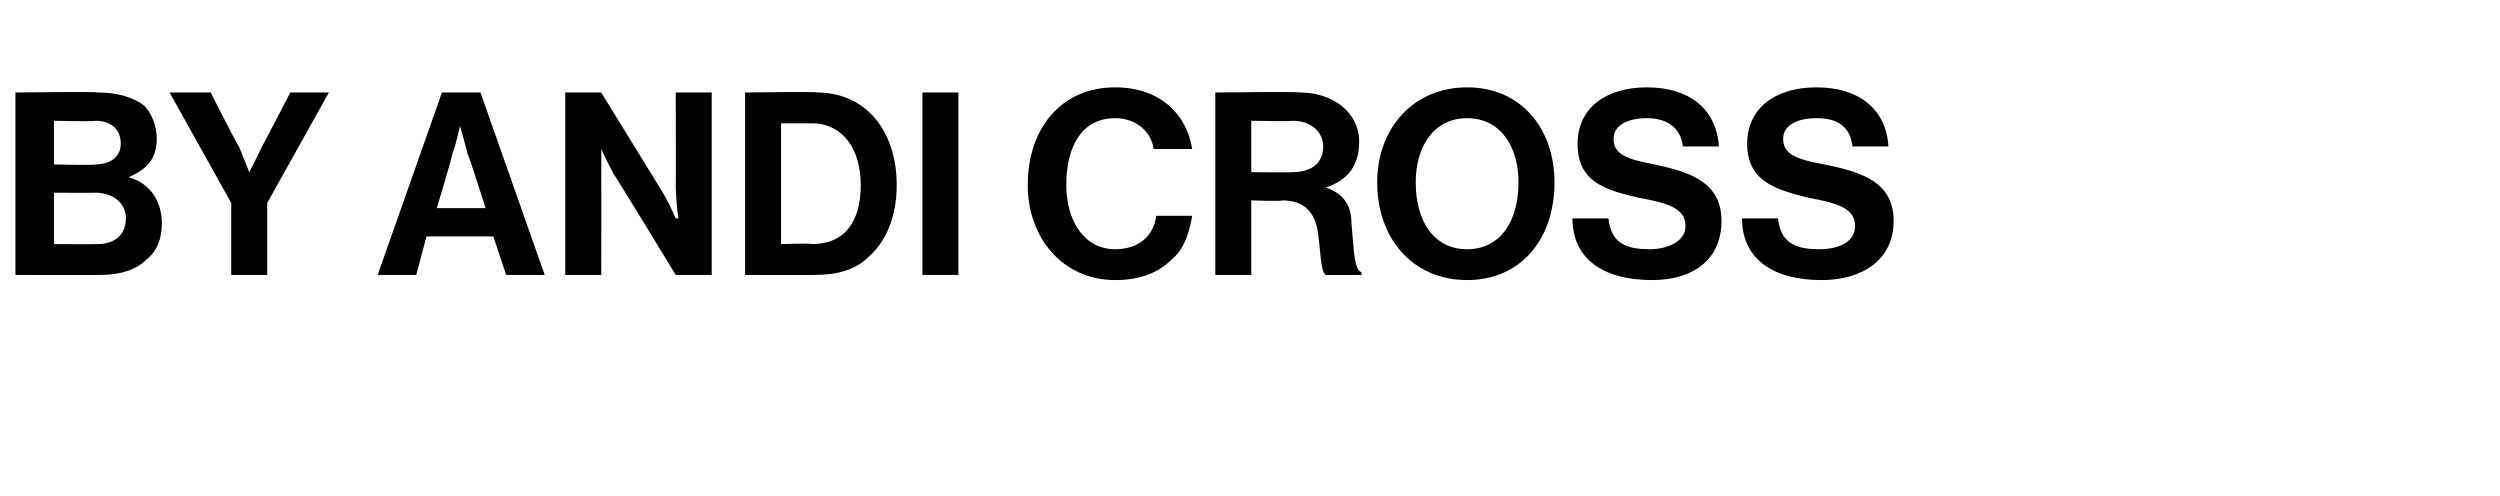 <?xml version="1.0" standalone="no"?>
<!DOCTYPE svg PUBLIC "-//W3C//DTD SVG 1.1//EN" "http://www.w3.org/Graphics/SVG/1.1/DTD/svg11.dtd">
<svg xmlns="http://www.w3.org/2000/svg" version="1.1" width="97.3px" height="19.3px" viewBox="0 -3 97.3 19.3" style="top:-3px">
  <desc>By Andi Cross</desc>
  <defs/>
  <g id="Polygon35864">
    <path d="M 0.6 0.6 C 0.6 0.6 3.83 0.56 3.8 0.6 C 4.6 0.6 5.2 0.8 5.6 1.1 C 5.9 1.4 6.1 1.9 6.1 2.4 C 6.1 3.2 5.7 3.6 5 3.9 C 5 3.9 5 3.9 5 3.9 C 5.8 4.1 6.3 4.8 6.3 5.7 C 6.3 6.3 6.1 6.8 5.7 7.1 C 5.3 7.5 4.7 7.7 3.9 7.7 C 3.91 7.71 0.6 7.7 0.6 7.7 L 0.6 0.6 Z M 2.1 6.5 C 2.1 6.5 3.75 6.51 3.8 6.5 C 4.5 6.5 4.9 6.1 4.9 5.5 C 4.9 4.9 4.4 4.5 3.7 4.5 C 3.71 4.51 2.1 4.5 2.1 4.5 L 2.1 6.5 Z M 3.7 3.4 C 4.3 3.4 4.7 3.1 4.7 2.6 C 4.7 2 4.3 1.7 3.7 1.7 C 3.68 1.74 2.1 1.7 2.1 1.7 L 2.1 3.4 C 2.1 3.4 3.65 3.44 3.7 3.4 Z M 9 4.9 L 6.6 0.6 L 8.2 0.6 C 8.2 0.6 9.25 2.68 9.3 2.7 C 9.47 3.11 9.7 3.7 9.7 3.7 L 9.7 3.7 C 9.7 3.7 10.01 3.11 10.2 2.7 C 10.22 2.68 11.3 0.6 11.3 0.6 L 12.8 0.6 L 10.4 4.9 L 10.4 7.7 L 9 7.7 L 9 4.9 Z M 17.2 0.6 L 18.7 0.6 L 21.2 7.7 L 19.7 7.7 L 19.2 6.2 L 16.6 6.2 L 16.2 7.7 L 14.7 7.7 L 17.2 0.6 Z M 17 5.1 L 18.9 5.1 C 18.9 5.1 18.24 3.02 18.2 3 C 18.12 2.64 17.9 1.9 17.9 1.9 L 17.9 1.9 C 17.9 1.9 17.75 2.64 17.6 3 C 17.63 3.02 17 5.1 17 5.1 Z M 22 0.6 L 23.4 0.6 C 23.4 0.6 25.83 4.55 25.8 4.5 C 26.06 4.94 26.3 5.5 26.3 5.5 L 26.4 5.5 C 26.4 5.5 26.31 4.81 26.3 4.3 C 26.31 4.31 26.3 0.6 26.3 0.6 L 27.7 0.6 L 27.7 7.7 L 26.3 7.7 C 26.3 7.7 23.9 3.76 23.9 3.8 C 23.67 3.38 23.4 2.8 23.4 2.8 L 23.4 2.8 C 23.4 2.8 23.41 3.52 23.4 4 C 23.41 4.02 23.4 7.7 23.4 7.7 L 22 7.7 L 22 0.6 Z M 29 0.6 C 29 0.6 31.79 0.56 31.8 0.6 C 33.7 0.6 34.9 2.1 34.9 4.2 C 34.9 5.4 34.5 6.4 33.8 7 C 33.3 7.5 32.6 7.7 31.7 7.7 C 31.67 7.71 29 7.7 29 7.7 L 29 0.6 Z M 31.6 6.5 C 32.9 6.5 33.5 5.6 33.5 4.2 C 33.5 2.8 32.8 1.8 31.6 1.8 C 31.61 1.8 30.4 1.8 30.4 1.8 L 30.4 6.5 C 30.4 6.5 31.57 6.46 31.6 6.5 Z M 35.9 0.6 L 37.3 0.6 L 37.3 7.7 L 35.9 7.7 L 35.9 0.6 Z M 40 4.2 C 40 2 41.3 0.4 43.4 0.4 C 45.2 0.4 46.2 1.5 46.4 2.8 C 46.4 2.8 44.9 2.8 44.9 2.8 C 44.8 2.1 44.2 1.6 43.4 1.6 C 42.1 1.6 41.5 2.7 41.5 4.2 C 41.5 5.6 42.2 6.7 43.4 6.7 C 44.3 6.7 44.9 6.2 45 5.4 C 45 5.4 46.4 5.4 46.4 5.4 C 46.3 6 46.1 6.7 45.6 7.1 C 45.1 7.6 44.4 7.9 43.4 7.9 C 41.4 7.9 40 6.3 40 4.2 Z M 47.3 0.6 C 47.3 0.6 50.57 0.56 50.6 0.6 C 51.9 0.6 52.9 1.4 52.9 2.5 C 52.9 3.4 52.5 4 51.6 4.3 C 51.6 4.3 51.6 4.3 51.6 4.3 C 52.2 4.5 52.6 4.9 52.6 5.7 C 52.7 6.8 52.7 7.5 53 7.6 C 52.96 7.64 53 7.7 53 7.7 C 53 7.7 51.57 7.71 51.6 7.7 C 51.4 7.6 51.4 6.8 51.3 6.1 C 51.2 5.3 50.8 4.8 49.9 4.8 C 49.91 4.84 48.7 4.8 48.7 4.8 L 48.7 7.7 L 47.3 7.7 L 47.3 0.6 Z M 48.7 3.7 C 48.7 3.7 50.28 3.72 50.3 3.7 C 51.1 3.7 51.5 3.3 51.5 2.7 C 51.5 2.2 51.1 1.7 50.3 1.7 C 50.32 1.73 48.7 1.7 48.7 1.7 L 48.7 3.7 Z M 53.6 4.1 C 53.6 2 55 0.4 57.1 0.4 C 59.2 0.4 60.5 2 60.5 4.1 C 60.5 6.3 59.2 7.9 57.1 7.9 C 55 7.9 53.6 6.3 53.6 4.1 Z M 59.1 4.1 C 59.1 2.7 58.4 1.6 57.1 1.6 C 55.8 1.6 55.1 2.7 55.1 4.1 C 55.1 5.6 55.8 6.7 57.1 6.7 C 58.4 6.7 59.1 5.6 59.1 4.1 Z M 61.2 5.5 C 61.2 5.5 62.6 5.5 62.6 5.5 C 62.7 6.4 63.2 6.7 64.2 6.7 C 64.9 6.7 65.6 6.4 65.6 5.8 C 65.6 5.1 64.9 4.9 63.8 4.7 C 62.5 4.4 61.4 4.1 61.4 2.6 C 61.4 1.2 62.5 0.4 64.1 0.4 C 65.7 0.4 66.8 1.2 66.9 2.7 C 66.9 2.7 65.5 2.7 65.5 2.7 C 65.4 1.9 64.8 1.6 64.1 1.6 C 63.3 1.6 62.8 1.9 62.8 2.4 C 62.8 3 63.3 3.2 64.4 3.4 C 65.8 3.7 67 4.1 67 5.6 C 67 7.1 65.9 7.9 64.3 7.9 C 62.3 7.9 61.2 7 61.2 5.5 Z M 67.8 5.5 C 67.8 5.5 69.2 5.5 69.2 5.5 C 69.3 6.4 69.8 6.7 70.8 6.7 C 71.6 6.7 72.2 6.4 72.2 5.8 C 72.2 5.1 71.5 4.9 70.4 4.7 C 69.2 4.4 68 4.1 68 2.6 C 68 1.2 69.1 0.4 70.7 0.4 C 72.3 0.4 73.4 1.2 73.5 2.7 C 73.5 2.7 72.1 2.7 72.1 2.7 C 72 1.9 71.5 1.6 70.7 1.6 C 69.9 1.6 69.4 1.9 69.4 2.4 C 69.4 3 69.9 3.2 71 3.4 C 72.5 3.7 73.7 4.1 73.7 5.6 C 73.7 7.1 72.5 7.9 70.9 7.9 C 68.9 7.9 67.8 7 67.8 5.5 Z " stroke="none" fill="#000"/>
  </g>
</svg>
